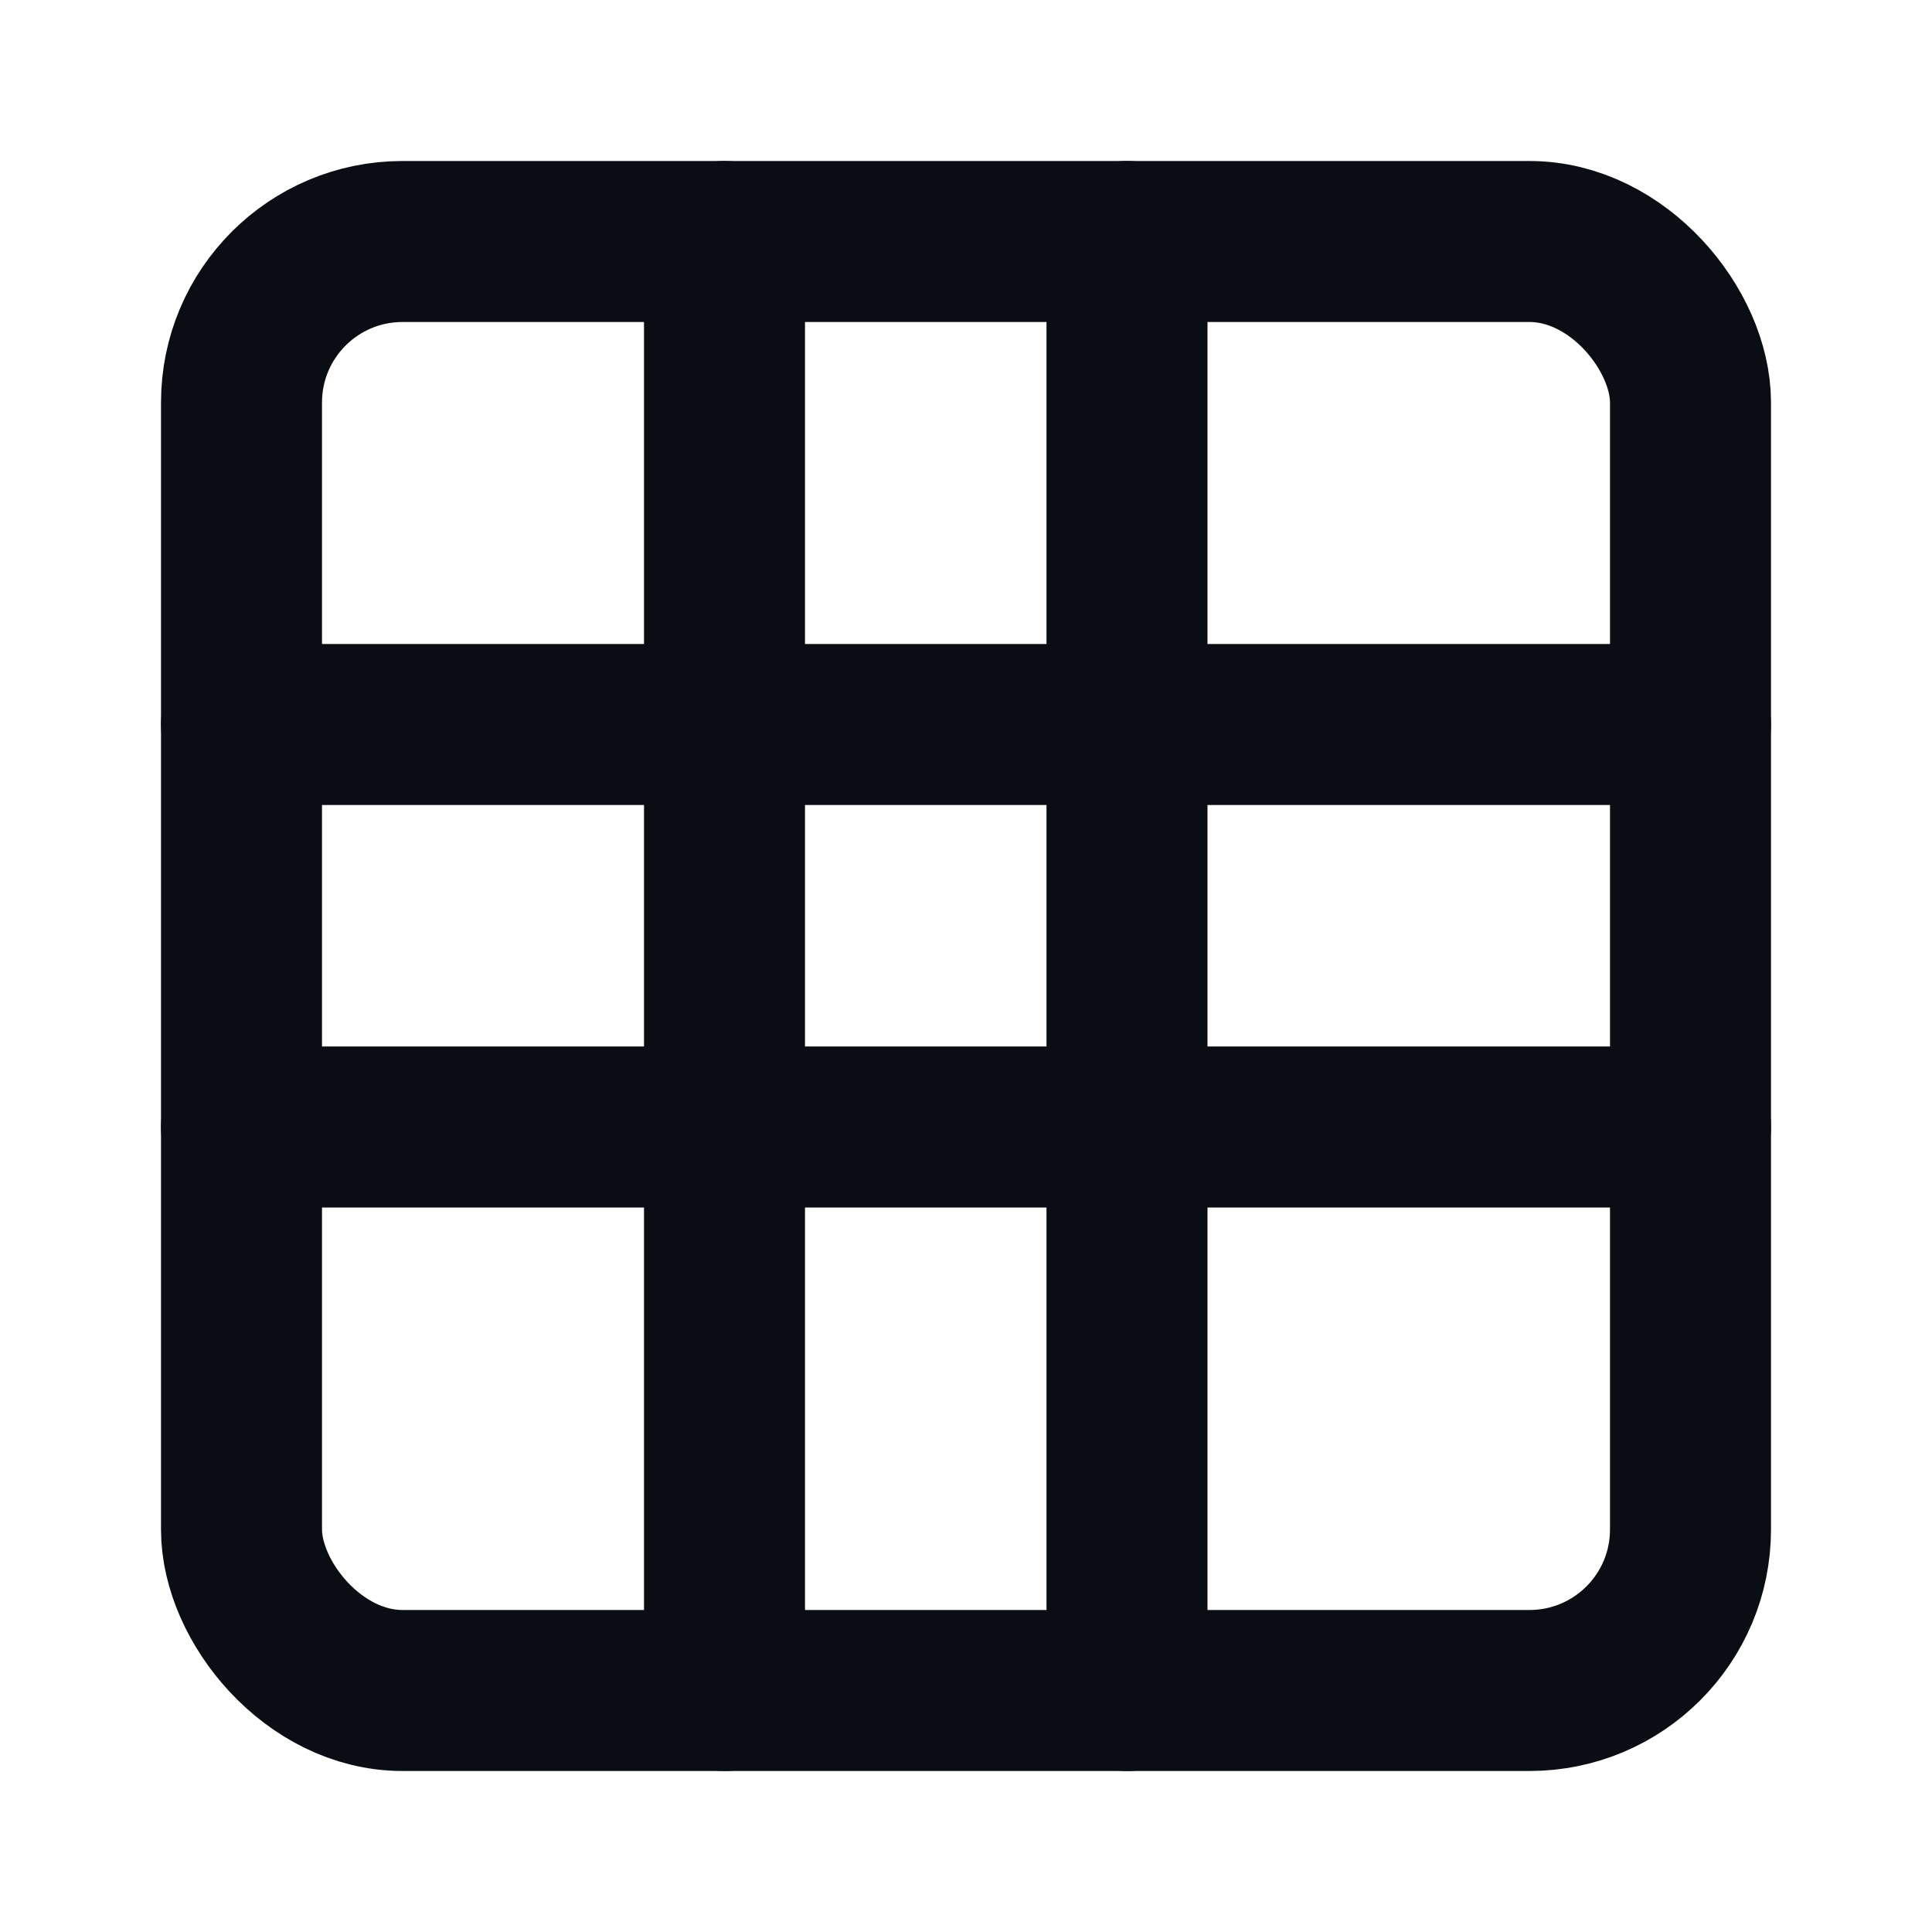 <svg xmlns="http://www.w3.org/2000/svg" width="48" height="48" viewBox="0 0 24 24" fill="none" stroke="#0A0E14" stroke-width="2" stroke-linecap="round" stroke-linejoin="round">
  <rect x="3" y="3" width="18" height="18" rx="2"></rect>
  <path d="M9 3v18"></path>
  <path d="M14 3v18"></path>
  <path d="M21 9H3"></path>
  <path d="M21 14H3"></path>
</svg>
